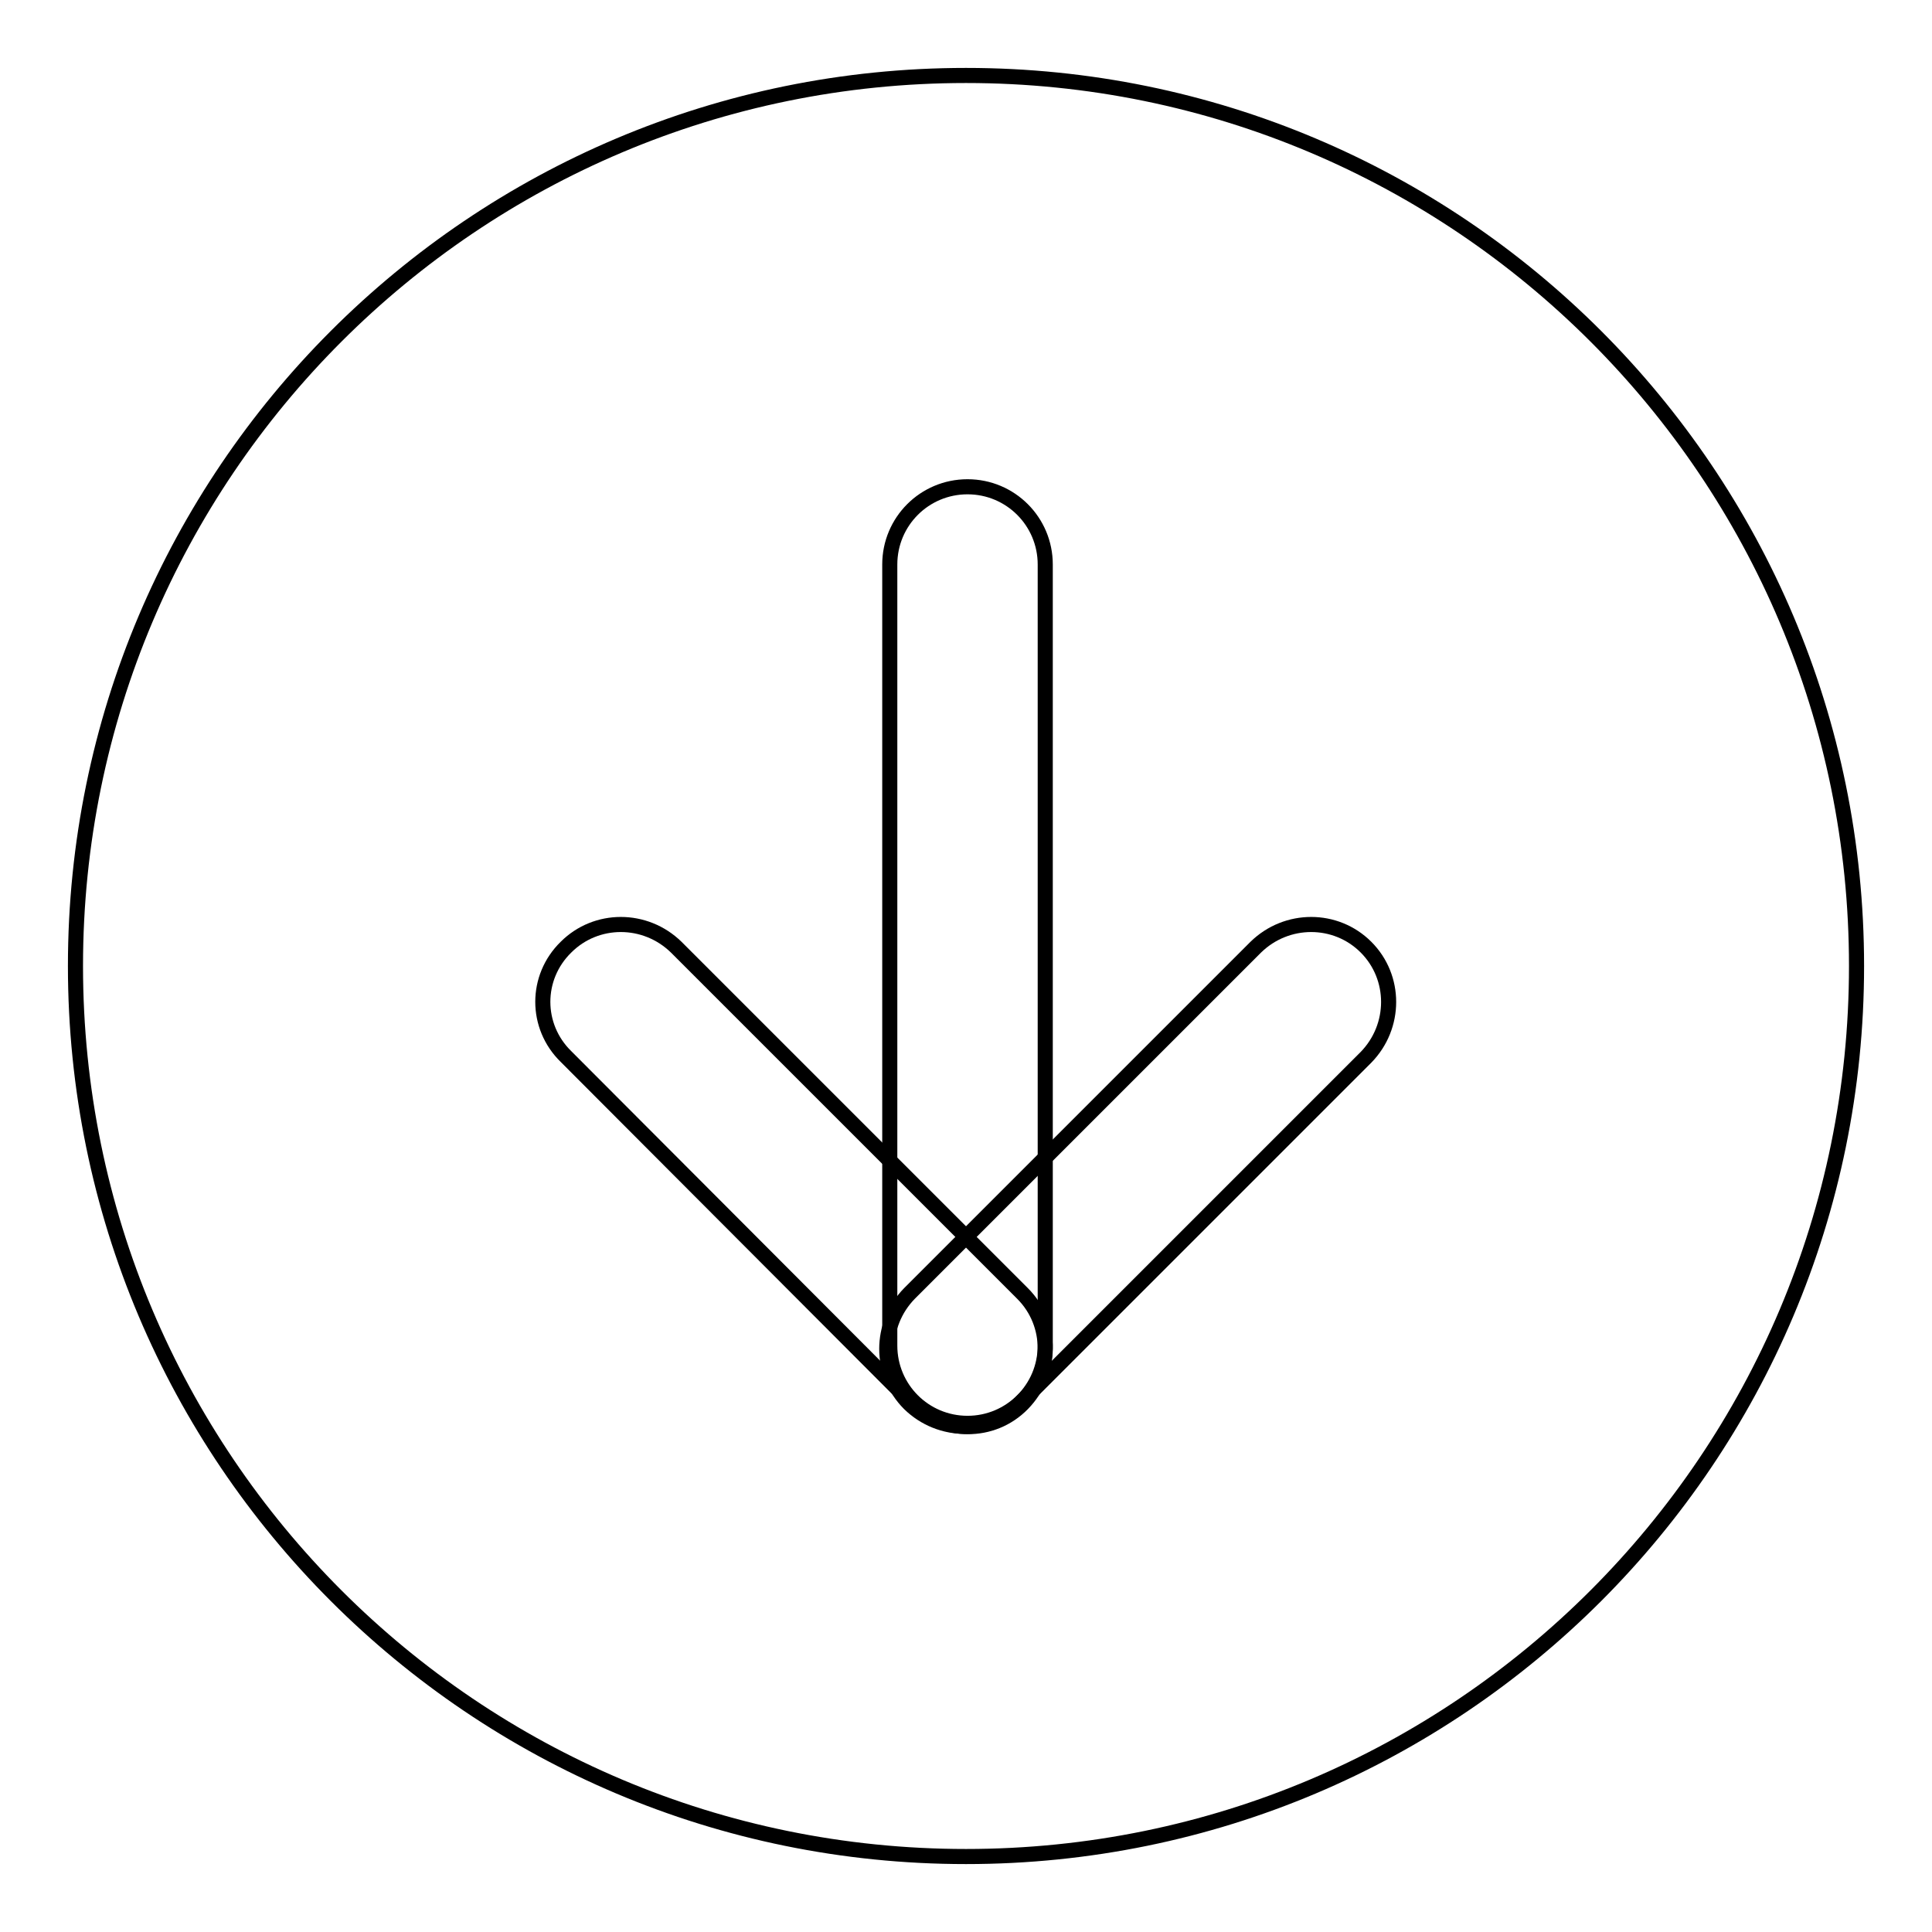<?xml version="1.0" encoding="utf-8"?>
<!-- Svg Vector Icons : http://www.onlinewebfonts.com/icon -->
<!DOCTYPE svg PUBLIC "-//W3C//DTD SVG 1.1//EN" "http://www.w3.org/Graphics/SVG/1.1/DTD/svg11.dtd">
<svg version="1.1" xmlns="http://www.w3.org/2000/svg" xmlns:xlink="http://www.w3.org/1999/xlink" x="0px" y="0px" viewBox="0 0 256 256" enable-background="new 0 0 256 256" xml:space="preserve">
<g> <path stroke-width="2" fill-opacity="0" stroke="#000000"  d="M10,128c0,65.2,52.8,118,118,118c65.2,0,118-52.8,118-118c0-65.2-52.8-118-118-118C62.8,10,10,62.8,10,128z "/> <path stroke-width="2" fill-opacity="0" stroke="#000000"  d="M181,125.5c4,4,4,10.5,0,14.6l-45.9,45.9c-4,4-10.5,4-14.6,0c-4-4-4-10.5,0-14.6l45.9-45.9 C170.5,121.5,177,121.5,181,125.5z"/> <path stroke-width="2" fill-opacity="0" stroke="#000000"  d="M75,125.5c4-4,10.5-4,14.6,0l45.9,45.9c4,4,4,10.5,0,14.6s-10.5,4-14.6,0L75,140 C70.9,136,70.9,129.5,75,125.5z"/> <path stroke-width="2" fill-opacity="0" stroke="#000000"  d="M128.2,64.5c5.7,0,10.3,4.6,10.3,10.3v103.5c0,5.7-4.6,10.3-10.3,10.3c-5.7,0-10.3-4.6-10.3-10.3V74.8 C117.9,69.1,122.5,64.5,128.2,64.5z"/></g>
</svg>